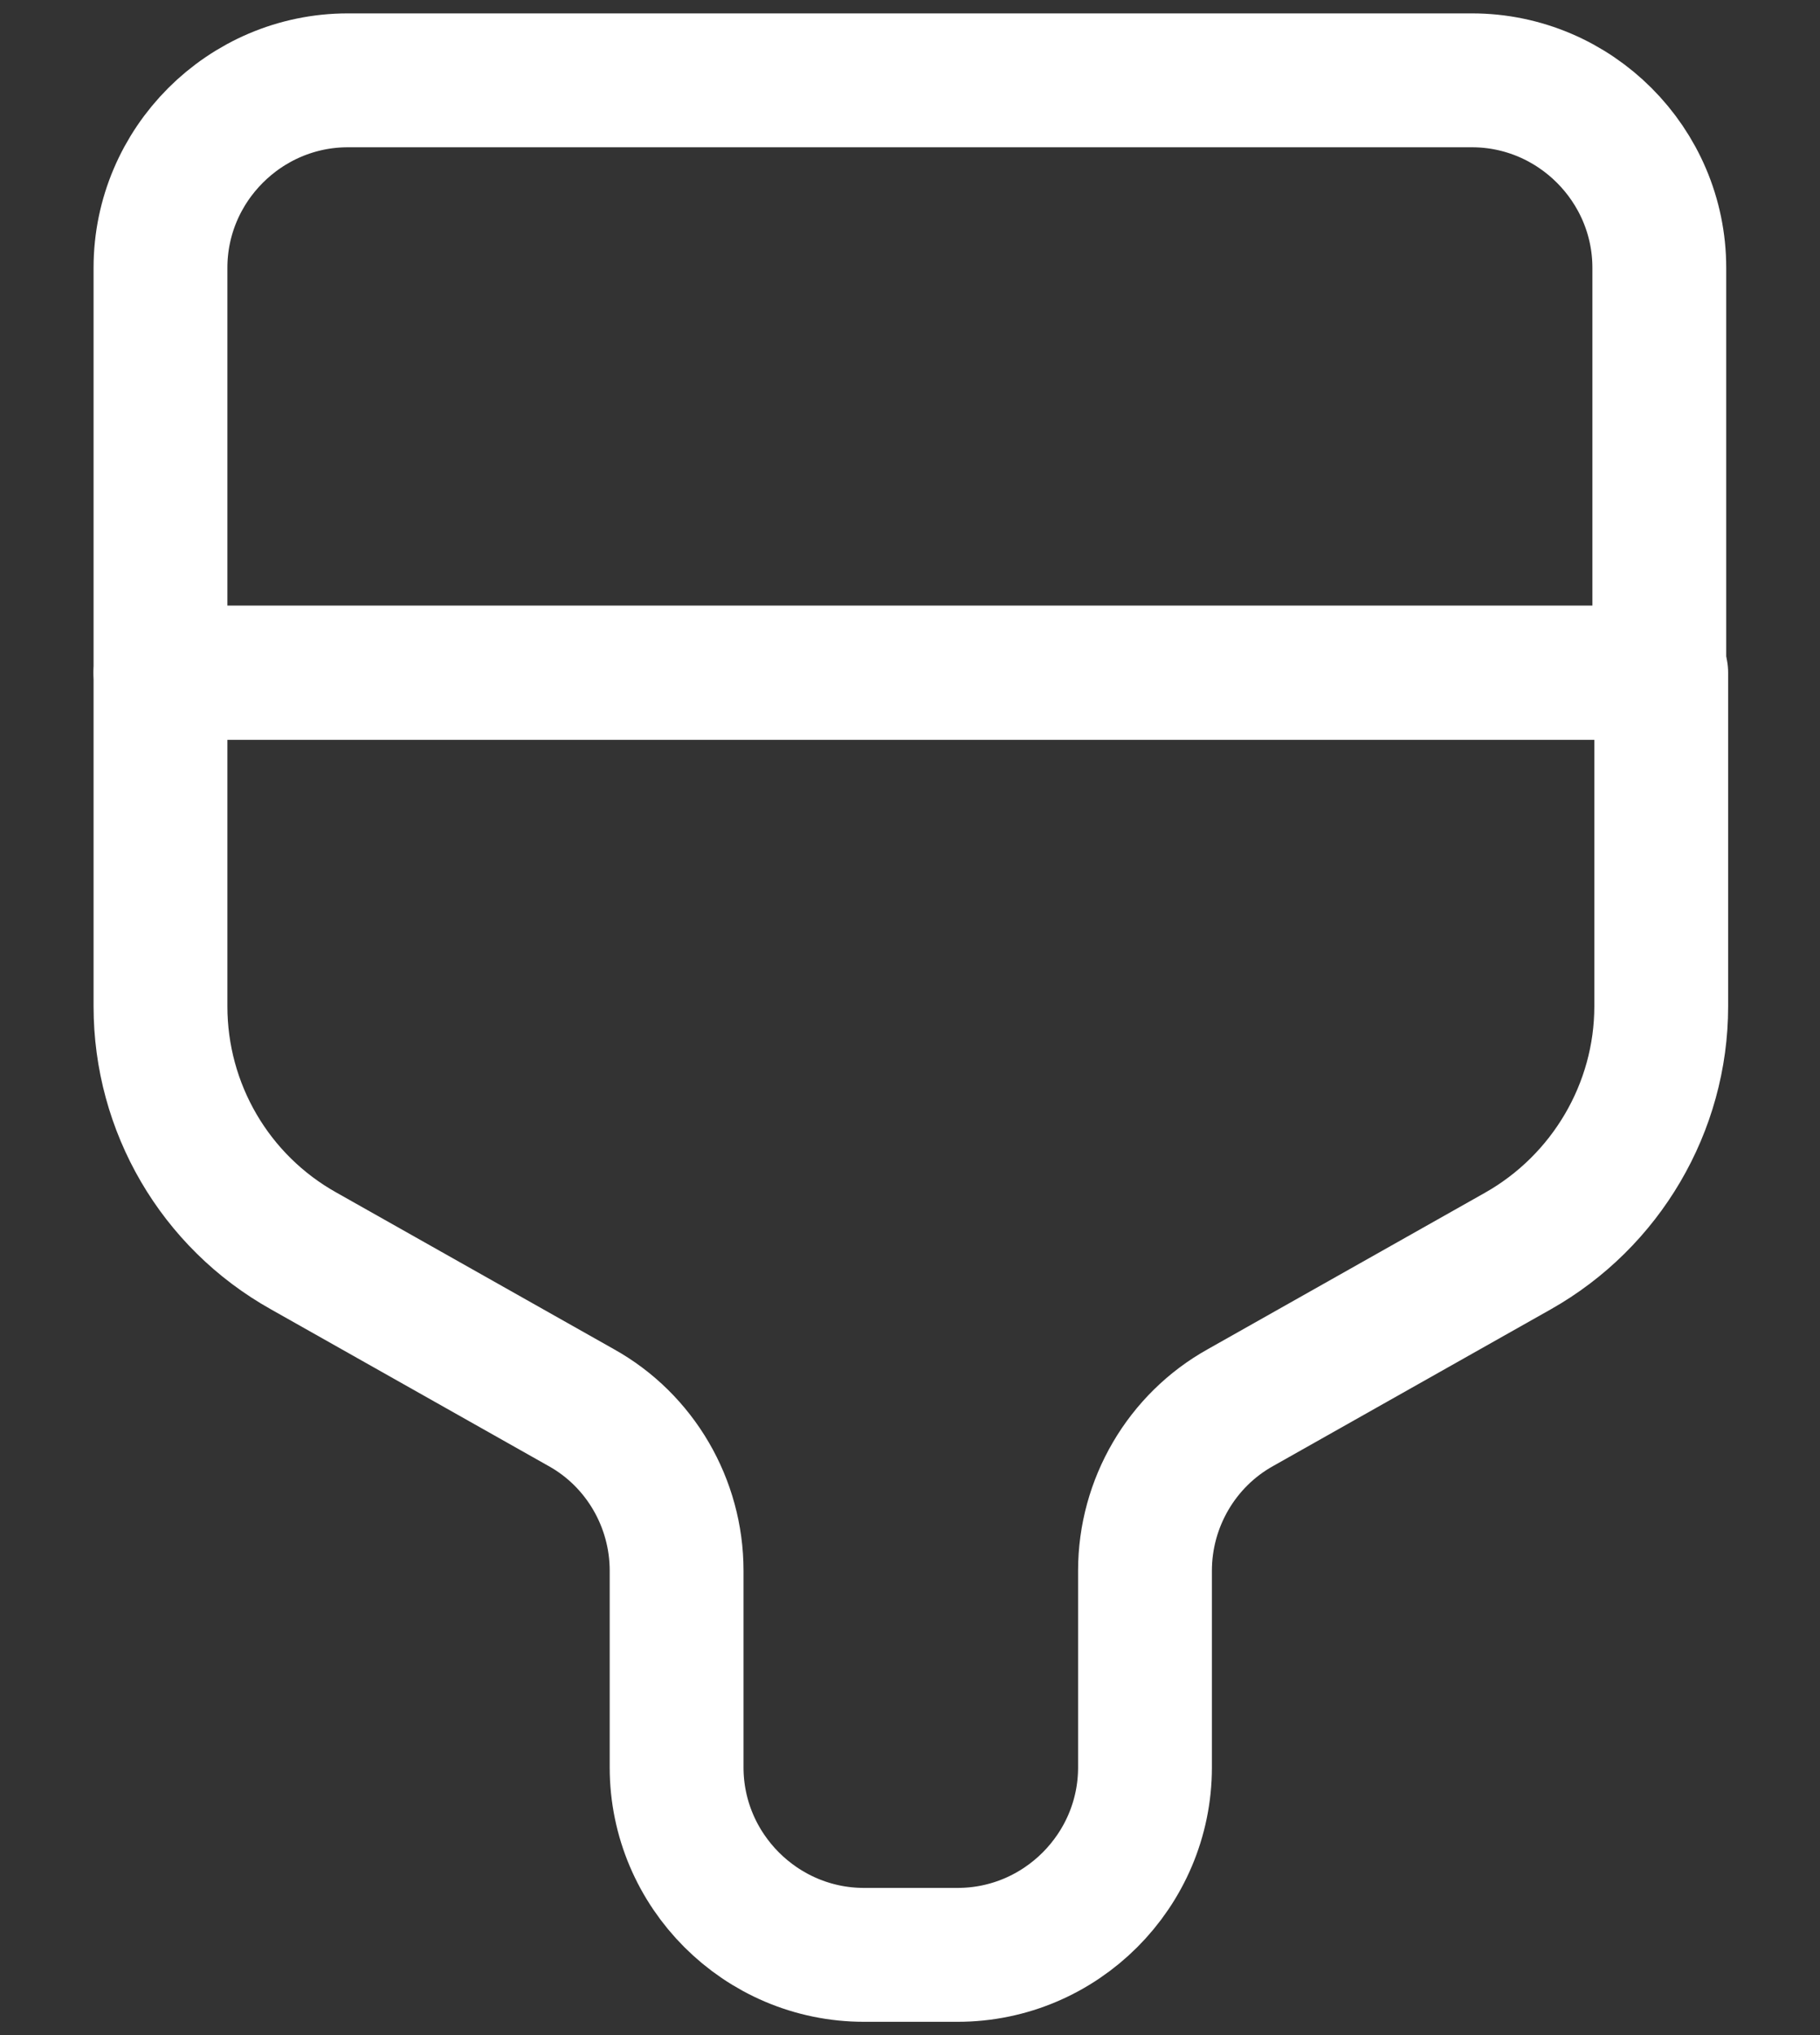 <svg width="17" height="19" viewBox="0 0 17 19" fill="none" xmlns="http://www.w3.org/2000/svg">
<rect x="0" y="0" width="17" height="19" fill="#333333" stroke="none"/>
<path d="M3.249 0.75H13.749C14.711 0.75 15.499 1.538 15.499 2.5V6.28H1.499V2.5C1.499 1.538 2.287 0.75 3.249 0.75Z" stroke="white" stroke-width="1.25" stroke-linecap="round" stroke-linejoin="round"/>
<path d="M1.499 6.281V9.396C1.499 10.341 2.007 11.216 2.838 11.68L5.428 13.141C5.979 13.447 6.32 14.034 6.32 14.664V16.501C6.32 17.464 7.108 18.251 8.07 18.251H8.945C9.908 18.251 10.695 17.464 10.695 16.501V14.664C10.695 14.034 11.037 13.447 11.588 13.141L14.178 11.68C15 11.216 15.517 10.341 15.517 9.396V6.281H1.499Z" stroke="white" stroke-width="1.25" stroke-linecap="round" stroke-linejoin="round"/>
</svg>
